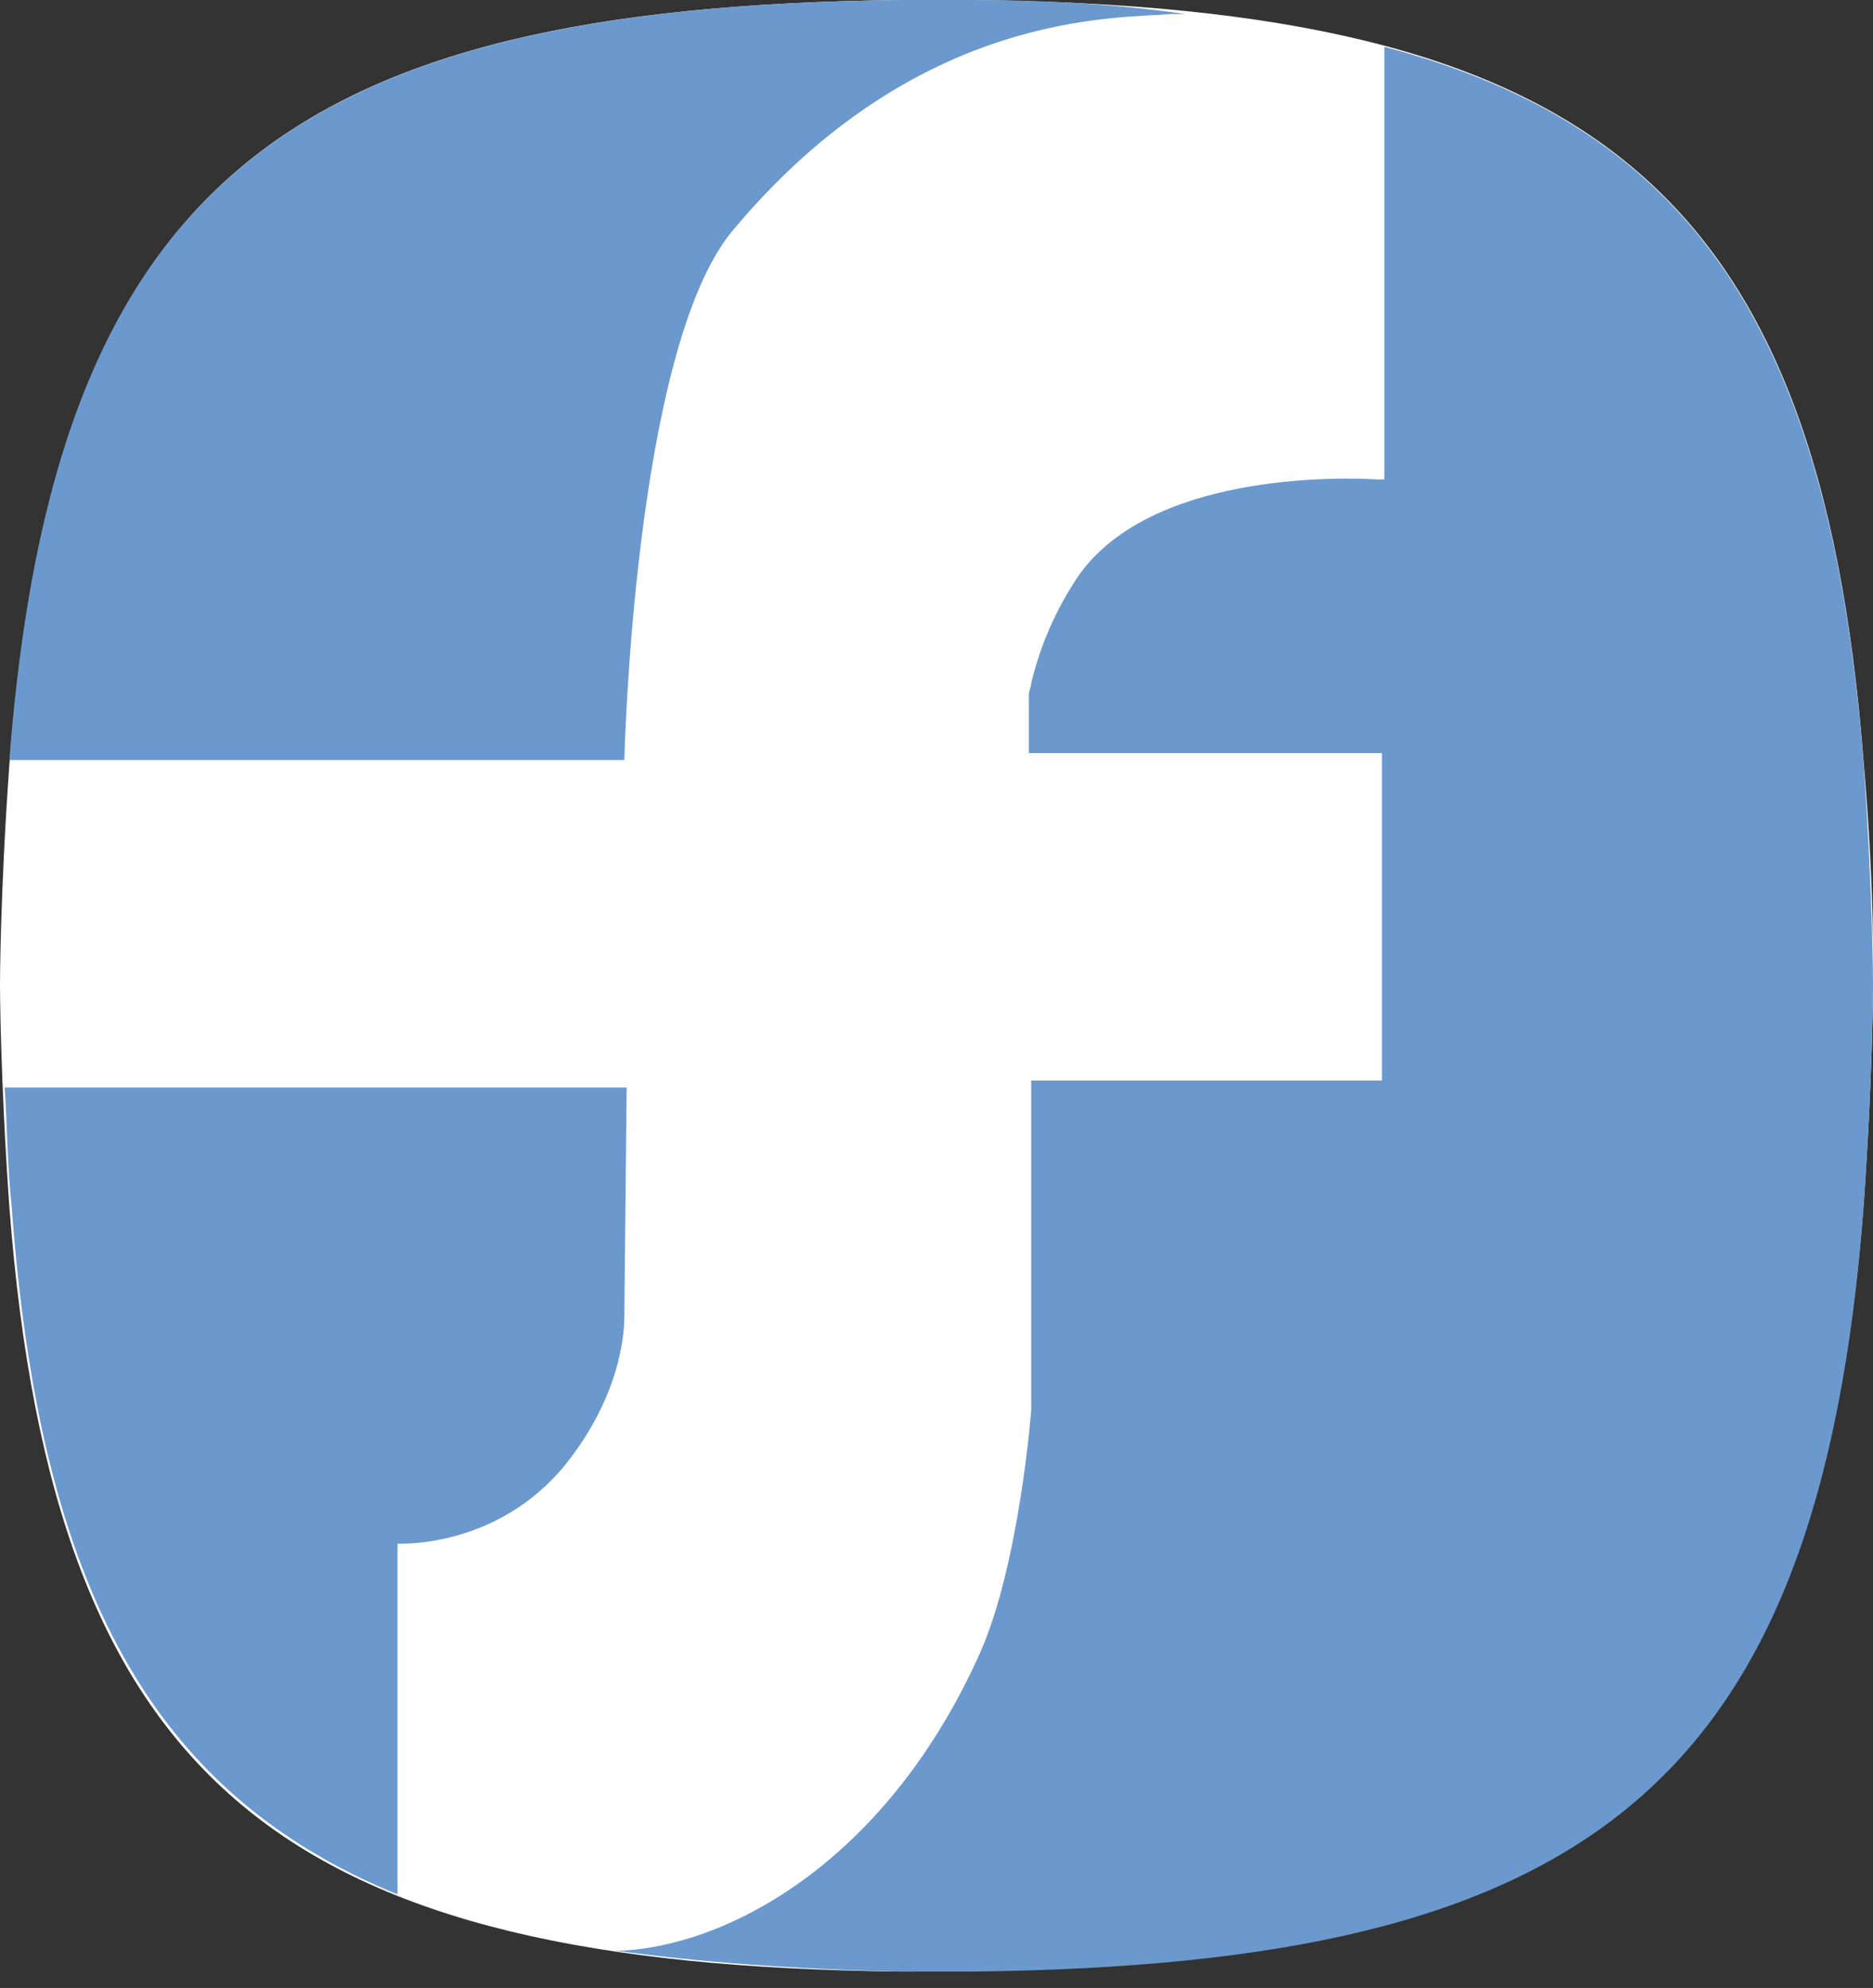 <?xml version="1.0" encoding="utf-8"?>
<!-- Generator: Adobe Illustrator 26.2.1, SVG Export Plug-In . SVG Version: 6.00 Build 0)  -->
<svg version="1.1" id="Layer_1" xmlns="http://www.w3.org/2000/svg" xmlns:xlink="http://www.w3.org/1999/xlink" x="0px" y="0px"
	 viewBox="0 0 80.1 85" style="enable-background:new 0 0 80.1 85;" xml:space="preserve">
<rect x="0" y="0" width="80.1" height="85" fill="#333333" stroke="none"/>
<style type="text/css">
	.st0{fill:#FFFFFF;}
	.st1{fill:#6B99CD;}
</style>
<g>
	<path class="st0" d="M41.6,84.2c26.2-0.3,36.2-7.8,38.1-32.7c0.4-5.7,0.4-9.4,0.4-9.4s0.1-3.8-0.4-9.5C77.8,7.8,67.8,0.3,41.6,0
		c-0.4,0-2.7,0-3.1,0C12.3,0.3,2.3,7.8,0.4,32.7C0,38.3,0,42.1,0,42.1S0,45.9,0.4,51.6c1.9,24.9,11.9,32.4,38.1,32.7
		C38.9,84.3,41.2,84.3,41.6,84.2"/>
	<path class="st1" d="M16.9,66c0,0,4.3,0.3,7.3-3.4c2.3-2.9,2.5-5.5,2.5-6.3c0-0.2,0.1-9.5,0.1-9.8l-26.6,0c0.1,1.4,0.1,3.2,0.3,5.1
		c1.2,16.3,6,25.1,16.5,29.4V66z"/>
	<path class="st1" d="M0.8,32.5H26h0.7c0,0,0.4-17.5,4.6-22.6c7.9-9.5,16.5-9.1,18.8-9.3c0.2,0,0.4,0,0.6,0C47.9,0.2,44.9,0,41.6,0
		c-0.4,0-0.8,0-1.2,0h-0.7c-0.4,0-0.8,0-1.2,0C12.4,0.3,2.3,7.8,0.4,32.5H0.8z"/>
	<path class="st1" d="M25.7,83.3c0.1,0,0.3,0,0.4,0C26,83.3,25.8,83.3,25.7,83.3"/>
	<path class="st1" d="M79.7,32.7C78.3,14.4,72.5,5.5,59.2,2v18.5c0,0-0.1,0-0.3,0c-1.6-0.1-9.9-0.3-12.9,4.3
		c-1.1,1.7-1.6,3.2-1.9,4.4c0,0,0,0,0,0c0,0.2-0.1,0.3-0.1,0.5c0,0,0,0.1,0,0.1c0,0.1,0,0.3,0,0.4c0,0,0,0.1,0,0.1
		c0,0.1,0,0.2,0,0.3c0,0,0,0.1,0,0.1c0,0.1,0,0.2,0,0.3c0,0,0,0.1,0,0.1c0,0.1,0,0.2,0,0.2c0,0,0,0.1,0,0.1c0,0.1,0,0.1,0,0.2
		c0,0,0,0.1,0,0.1c0,0.1,0,0.1,0,0.2c0,0,0,0.1,0,0.1c0,0.1,0,0.1,0,0.1c0,0,0,0,0,0c0,0,0,0.1,0,0.1c0,0,0,0,0,0c0,0,0,0,0,0
		c0,0,0,0,0,0h14.4h0.7v14h-0.7H44.1v0h0v14.1c0,0-0.5,6.6-2.2,10.4C38,79.4,31.4,83.1,26.7,83.4c-0.1,0-0.3,0-0.4,0
		c3.6,0.5,7.7,0.8,12.2,0.9c0.4,0,2.7,0,3.1,0c26.2-0.3,36.2-7.8,38.1-32.7c0.4-5.7,0.4-9.5,0.4-9.5S80.1,38.3,79.7,32.7"/>
</g>
</svg>
